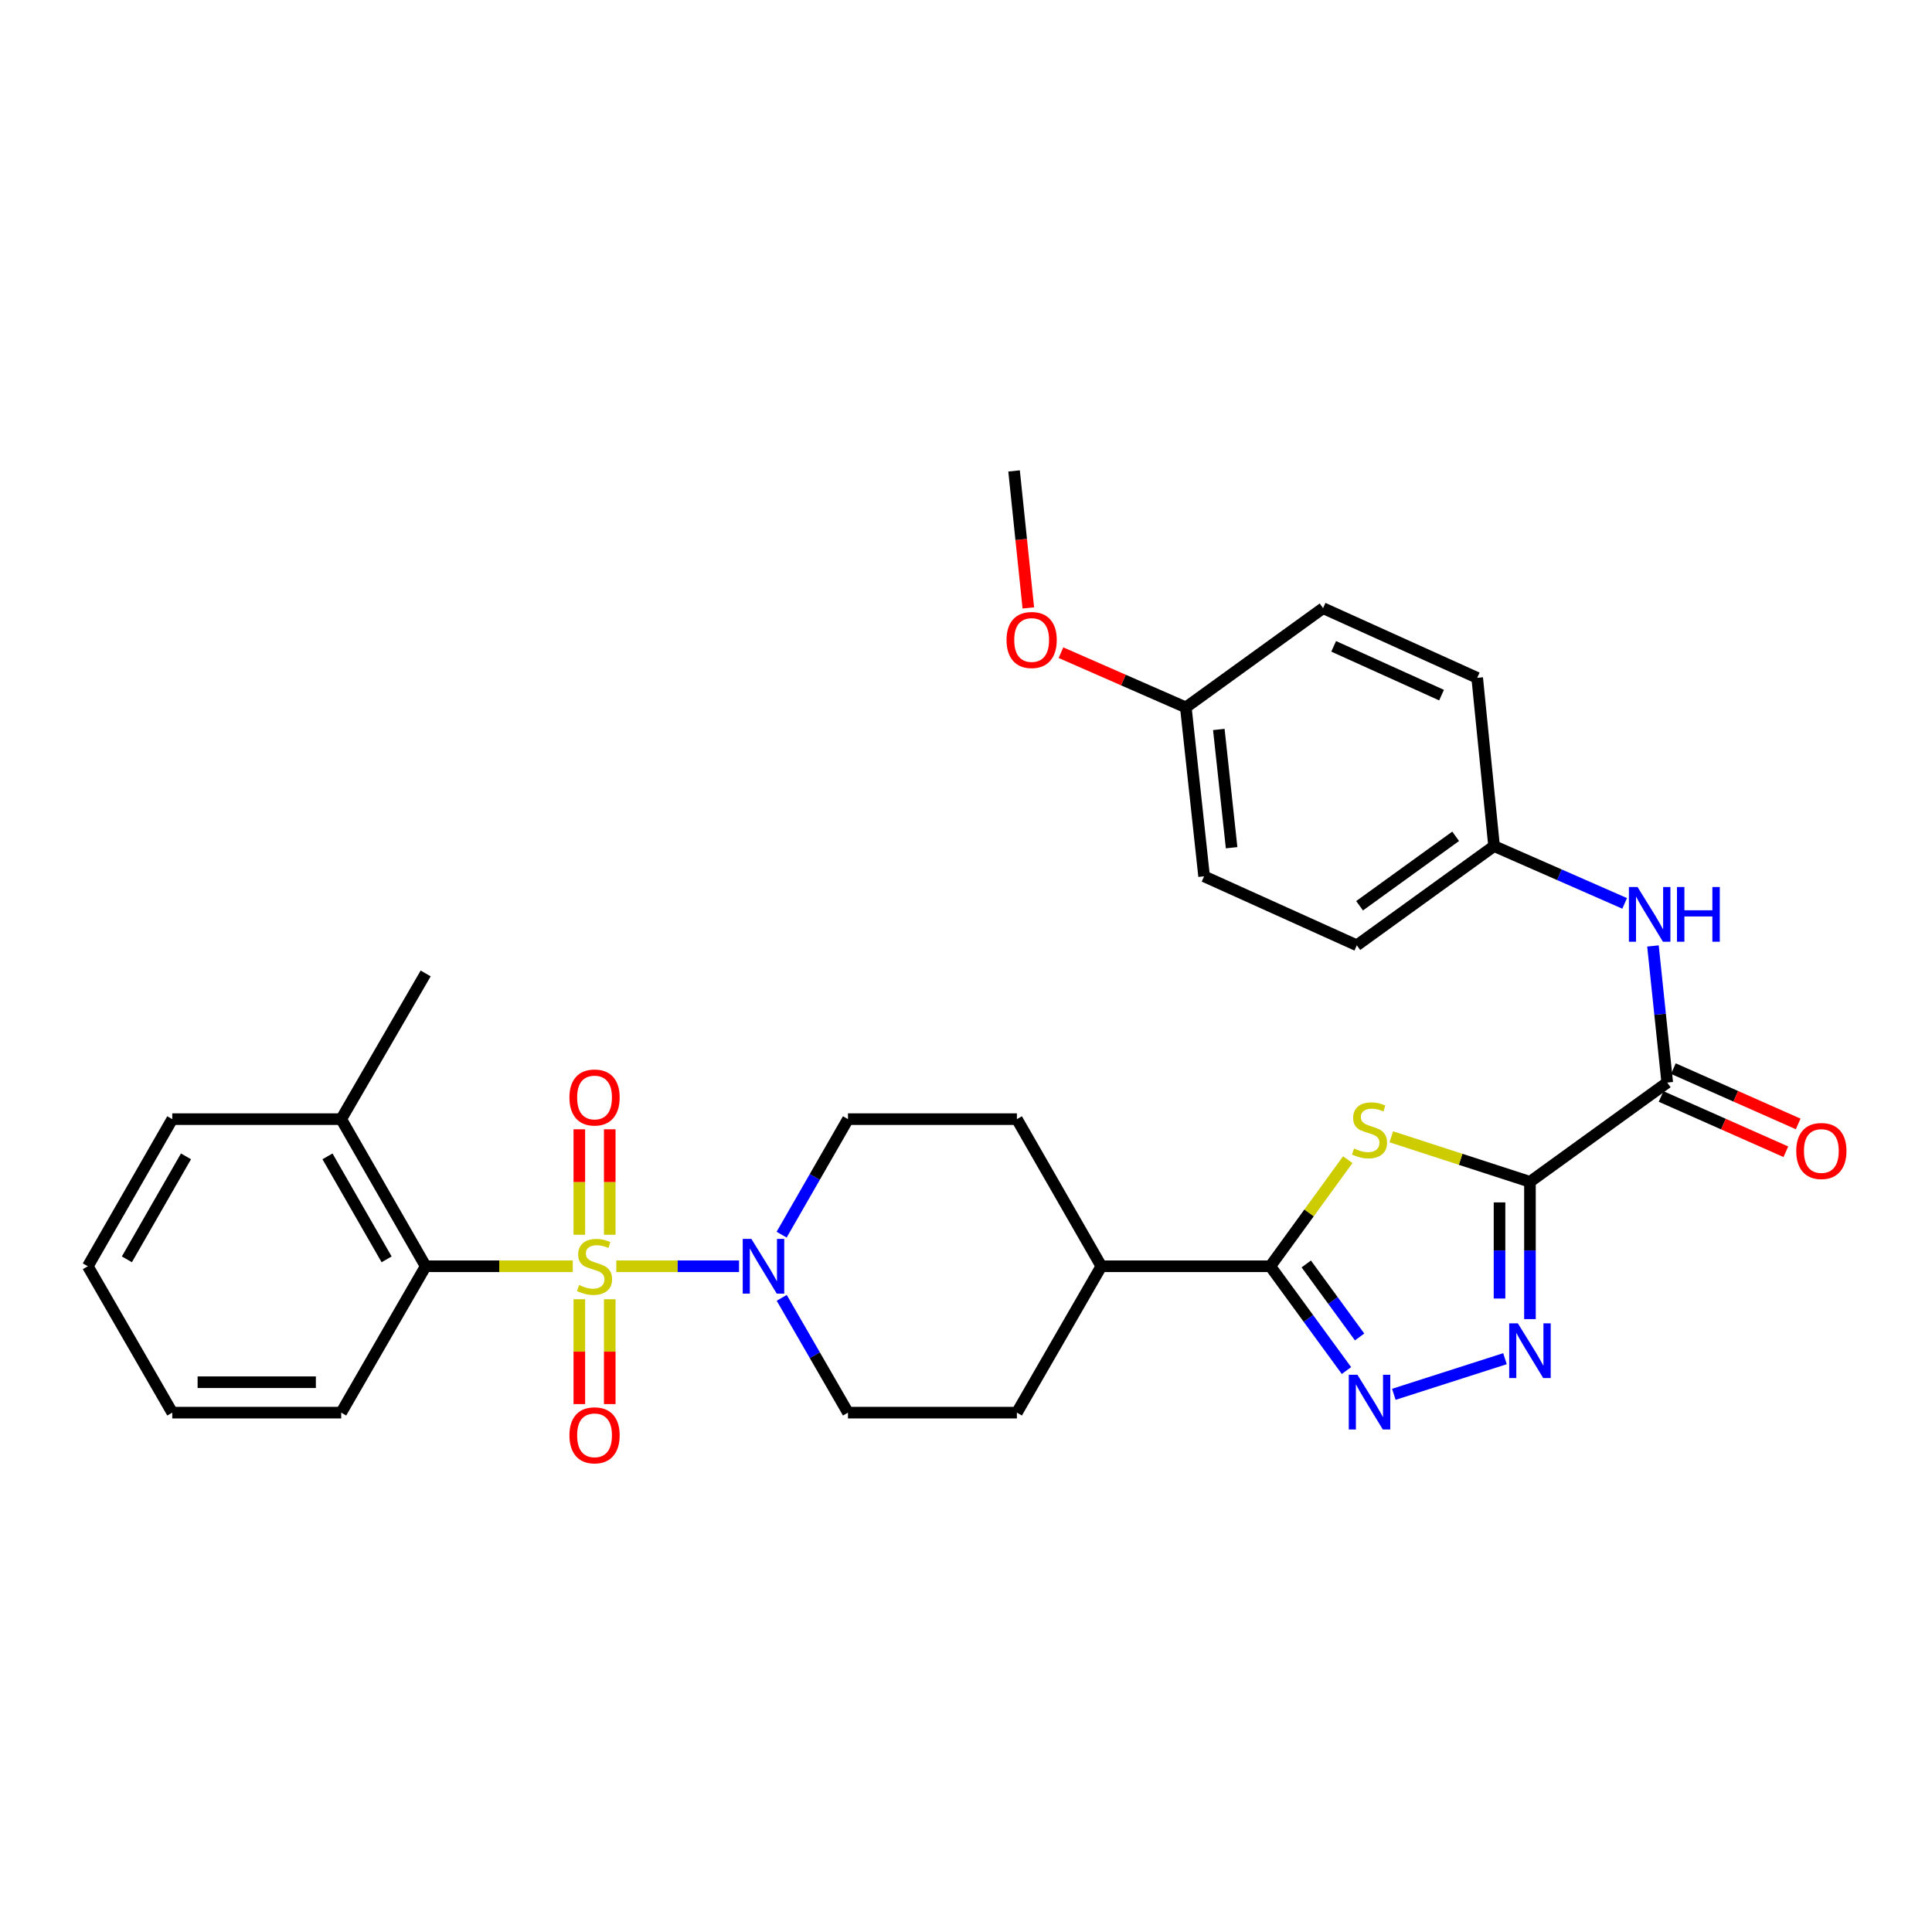 <?xml version='1.0' encoding='iso-8859-1'?>
<svg version='1.1' baseProfile='full'
              xmlns='http://www.w3.org/2000/svg'
                      xmlns:rdkit='http://www.rdkit.org/xml'
                      xmlns:xlink='http://www.w3.org/1999/xlink'
                  xml:space='preserve'
width='1000px' height='1000px' viewBox='0 0 1000 1000'>
<!-- END OF HEADER -->
<rect style='opacity:1.0;fill:#FFFFFF;stroke:none' width='1000' height='1000' x='0' y='0'> </rect>
<path class='bond-5' d='M 319,655.416 L 350.767,655.416' style='fill:none;fill-rule:evenodd;stroke:#CCCC00;stroke-width:6px;stroke-linecap:butt;stroke-linejoin:miter;stroke-opacity:1' />
<path class='bond-5' d='M 350.767,655.416 L 382.534,655.416' style='fill:none;fill-rule:evenodd;stroke:#0000FF;stroke-width:6px;stroke-linecap:butt;stroke-linejoin:miter;stroke-opacity:1' />
<path class='bond-7' d='M 296.469,655.416 L 258.397,655.416' style='fill:none;fill-rule:evenodd;stroke:#CCCC00;stroke-width:6px;stroke-linecap:butt;stroke-linejoin:miter;stroke-opacity:1' />
<path class='bond-7' d='M 258.397,655.416 L 220.325,655.416' style='fill:none;fill-rule:evenodd;stroke:#000000;stroke-width:6px;stroke-linecap:butt;stroke-linejoin:miter;stroke-opacity:1' />
<path class='bond-9' d='M 299.86,672.481 L 299.86,699.618' style='fill:none;fill-rule:evenodd;stroke:#CCCC00;stroke-width:6px;stroke-linecap:butt;stroke-linejoin:miter;stroke-opacity:1' />
<path class='bond-9' d='M 299.86,699.618 L 299.86,726.755' style='fill:none;fill-rule:evenodd;stroke:#FF0000;stroke-width:6px;stroke-linecap:butt;stroke-linejoin:miter;stroke-opacity:1' />
<path class='bond-9' d='M 315.608,672.481 L 315.608,699.618' style='fill:none;fill-rule:evenodd;stroke:#CCCC00;stroke-width:6px;stroke-linecap:butt;stroke-linejoin:miter;stroke-opacity:1' />
<path class='bond-9' d='M 315.608,699.618 L 315.608,726.755' style='fill:none;fill-rule:evenodd;stroke:#FF0000;stroke-width:6px;stroke-linecap:butt;stroke-linejoin:miter;stroke-opacity:1' />
<path class='bond-10' d='M 315.608,639.11 L 315.608,611.814' style='fill:none;fill-rule:evenodd;stroke:#CCCC00;stroke-width:6px;stroke-linecap:butt;stroke-linejoin:miter;stroke-opacity:1' />
<path class='bond-10' d='M 315.608,611.814 L 315.608,584.519' style='fill:none;fill-rule:evenodd;stroke:#FF0000;stroke-width:6px;stroke-linecap:butt;stroke-linejoin:miter;stroke-opacity:1' />
<path class='bond-10' d='M 299.86,639.11 L 299.86,611.814' style='fill:none;fill-rule:evenodd;stroke:#CCCC00;stroke-width:6px;stroke-linecap:butt;stroke-linejoin:miter;stroke-opacity:1' />
<path class='bond-10' d='M 299.86,611.814 L 299.86,584.519' style='fill:none;fill-rule:evenodd;stroke:#FF0000;stroke-width:6px;stroke-linecap:butt;stroke-linejoin:miter;stroke-opacity:1' />
<path class='bond-0' d='M 791.9,611.707 L 756.014,600.054' style='fill:none;fill-rule:evenodd;stroke:#000000;stroke-width:6px;stroke-linecap:butt;stroke-linejoin:miter;stroke-opacity:1' />
<path class='bond-0' d='M 756.014,600.054 L 720.128,588.4' style='fill:none;fill-rule:evenodd;stroke:#CCCC00;stroke-width:6px;stroke-linecap:butt;stroke-linejoin:miter;stroke-opacity:1' />
<path class='bond-6' d='M 791.9,611.707 L 862.958,560.325' style='fill:none;fill-rule:evenodd;stroke:#000000;stroke-width:6px;stroke-linecap:butt;stroke-linejoin:miter;stroke-opacity:1' />
<path class='bond-33' d='M 791.9,611.707 L 791.9,647.239' style='fill:none;fill-rule:evenodd;stroke:#000000;stroke-width:6px;stroke-linecap:butt;stroke-linejoin:miter;stroke-opacity:1' />
<path class='bond-33' d='M 791.9,647.239 L 791.9,682.771' style='fill:none;fill-rule:evenodd;stroke:#0000FF;stroke-width:6px;stroke-linecap:butt;stroke-linejoin:miter;stroke-opacity:1' />
<path class='bond-33' d='M 776.153,622.366 L 776.153,647.239' style='fill:none;fill-rule:evenodd;stroke:#000000;stroke-width:6px;stroke-linecap:butt;stroke-linejoin:miter;stroke-opacity:1' />
<path class='bond-33' d='M 776.153,647.239 L 776.153,672.111' style='fill:none;fill-rule:evenodd;stroke:#0000FF;stroke-width:6px;stroke-linecap:butt;stroke-linejoin:miter;stroke-opacity:1' />
<path class='bond-1' d='M 697.601,600.239 L 677.547,627.827' style='fill:none;fill-rule:evenodd;stroke:#CCCC00;stroke-width:6px;stroke-linecap:butt;stroke-linejoin:miter;stroke-opacity:1' />
<path class='bond-1' d='M 677.547,627.827 L 657.493,655.416' style='fill:none;fill-rule:evenodd;stroke:#000000;stroke-width:6px;stroke-linecap:butt;stroke-linejoin:miter;stroke-opacity:1' />
<path class='bond-2' d='M 778.98,703.257 L 721.446,721.697' style='fill:none;fill-rule:evenodd;stroke:#0000FF;stroke-width:6px;stroke-linecap:butt;stroke-linejoin:miter;stroke-opacity:1' />
<path class='bond-3' d='M 696.929,709.393 L 677.211,682.404' style='fill:none;fill-rule:evenodd;stroke:#0000FF;stroke-width:6px;stroke-linecap:butt;stroke-linejoin:miter;stroke-opacity:1' />
<path class='bond-3' d='M 677.211,682.404 L 657.493,655.416' style='fill:none;fill-rule:evenodd;stroke:#000000;stroke-width:6px;stroke-linecap:butt;stroke-linejoin:miter;stroke-opacity:1' />
<path class='bond-3' d='M 703.73,692.006 L 689.927,673.114' style='fill:none;fill-rule:evenodd;stroke:#0000FF;stroke-width:6px;stroke-linecap:butt;stroke-linejoin:miter;stroke-opacity:1' />
<path class='bond-3' d='M 689.927,673.114 L 676.124,654.222' style='fill:none;fill-rule:evenodd;stroke:#000000;stroke-width:6px;stroke-linecap:butt;stroke-linejoin:miter;stroke-opacity:1' />
<path class='bond-4' d='M 657.493,655.416 L 570.049,655.416' style='fill:none;fill-rule:evenodd;stroke:#000000;stroke-width:6px;stroke-linecap:butt;stroke-linejoin:miter;stroke-opacity:1' />
<path class='bond-12' d='M 404.615,671.763 L 421.764,701.471' style='fill:none;fill-rule:evenodd;stroke:#0000FF;stroke-width:6px;stroke-linecap:butt;stroke-linejoin:miter;stroke-opacity:1' />
<path class='bond-12' d='M 421.764,701.471 L 438.913,731.18' style='fill:none;fill-rule:evenodd;stroke:#000000;stroke-width:6px;stroke-linecap:butt;stroke-linejoin:miter;stroke-opacity:1' />
<path class='bond-13' d='M 404.572,639.06 L 421.743,609.163' style='fill:none;fill-rule:evenodd;stroke:#0000FF;stroke-width:6px;stroke-linecap:butt;stroke-linejoin:miter;stroke-opacity:1' />
<path class='bond-13' d='M 421.743,609.163 L 438.913,579.266' style='fill:none;fill-rule:evenodd;stroke:#000000;stroke-width:6px;stroke-linecap:butt;stroke-linejoin:miter;stroke-opacity:1' />
<path class='bond-8' d='M 862.958,560.325 L 859.263,524.974' style='fill:none;fill-rule:evenodd;stroke:#000000;stroke-width:6px;stroke-linecap:butt;stroke-linejoin:miter;stroke-opacity:1' />
<path class='bond-8' d='M 859.263,524.974 L 855.568,489.623' style='fill:none;fill-rule:evenodd;stroke:#0000FF;stroke-width:6px;stroke-linecap:butt;stroke-linejoin:miter;stroke-opacity:1' />
<path class='bond-14' d='M 859.768,567.524 L 892.063,581.833' style='fill:none;fill-rule:evenodd;stroke:#000000;stroke-width:6px;stroke-linecap:butt;stroke-linejoin:miter;stroke-opacity:1' />
<path class='bond-14' d='M 892.063,581.833 L 924.358,596.143' style='fill:none;fill-rule:evenodd;stroke:#FF0000;stroke-width:6px;stroke-linecap:butt;stroke-linejoin:miter;stroke-opacity:1' />
<path class='bond-14' d='M 866.148,553.126 L 898.443,567.436' style='fill:none;fill-rule:evenodd;stroke:#000000;stroke-width:6px;stroke-linecap:butt;stroke-linejoin:miter;stroke-opacity:1' />
<path class='bond-14' d='M 898.443,567.436 L 930.738,581.745' style='fill:none;fill-rule:evenodd;stroke:#FF0000;stroke-width:6px;stroke-linecap:butt;stroke-linejoin:miter;stroke-opacity:1' />
<path class='bond-15' d='M 220.325,655.416 L 176.607,579.266' style='fill:none;fill-rule:evenodd;stroke:#000000;stroke-width:6px;stroke-linecap:butt;stroke-linejoin:miter;stroke-opacity:1' />
<path class='bond-15' d='M 200.11,651.834 L 169.508,598.529' style='fill:none;fill-rule:evenodd;stroke:#000000;stroke-width:6px;stroke-linecap:butt;stroke-linejoin:miter;stroke-opacity:1' />
<path class='bond-24' d='M 220.325,655.416 L 176.607,731.18' style='fill:none;fill-rule:evenodd;stroke:#000000;stroke-width:6px;stroke-linecap:butt;stroke-linejoin:miter;stroke-opacity:1' />
<path class='bond-18' d='M 840.92,467.596 L 807.124,452.763' style='fill:none;fill-rule:evenodd;stroke:#0000FF;stroke-width:6px;stroke-linecap:butt;stroke-linejoin:miter;stroke-opacity:1' />
<path class='bond-18' d='M 807.124,452.763 L 773.327,437.93' style='fill:none;fill-rule:evenodd;stroke:#000000;stroke-width:6px;stroke-linecap:butt;stroke-linejoin:miter;stroke-opacity:1' />
<path class='bond-11' d='M 570.049,655.416 L 526.34,579.266' style='fill:none;fill-rule:evenodd;stroke:#000000;stroke-width:6px;stroke-linecap:butt;stroke-linejoin:miter;stroke-opacity:1' />
<path class='bond-31' d='M 570.049,655.416 L 526.34,731.18' style='fill:none;fill-rule:evenodd;stroke:#000000;stroke-width:6px;stroke-linecap:butt;stroke-linejoin:miter;stroke-opacity:1' />
<path class='bond-17' d='M 438.913,731.18 L 526.34,731.18' style='fill:none;fill-rule:evenodd;stroke:#000000;stroke-width:6px;stroke-linecap:butt;stroke-linejoin:miter;stroke-opacity:1' />
<path class='bond-16' d='M 438.913,579.266 L 526.34,579.266' style='fill:none;fill-rule:evenodd;stroke:#000000;stroke-width:6px;stroke-linecap:butt;stroke-linejoin:miter;stroke-opacity:1' />
<path class='bond-26' d='M 176.607,579.266 L 220.325,503.852' style='fill:none;fill-rule:evenodd;stroke:#000000;stroke-width:6px;stroke-linecap:butt;stroke-linejoin:miter;stroke-opacity:1' />
<path class='bond-27' d='M 176.607,579.266 L 89.163,579.266' style='fill:none;fill-rule:evenodd;stroke:#000000;stroke-width:6px;stroke-linecap:butt;stroke-linejoin:miter;stroke-opacity:1' />
<path class='bond-20' d='M 773.327,437.93 L 764.595,350.853' style='fill:none;fill-rule:evenodd;stroke:#000000;stroke-width:6px;stroke-linecap:butt;stroke-linejoin:miter;stroke-opacity:1' />
<path class='bond-21' d='M 773.327,437.93 L 702.287,489.285' style='fill:none;fill-rule:evenodd;stroke:#000000;stroke-width:6px;stroke-linecap:butt;stroke-linejoin:miter;stroke-opacity:1' />
<path class='bond-21' d='M 753.445,432.871 L 703.717,468.82' style='fill:none;fill-rule:evenodd;stroke:#000000;stroke-width:6px;stroke-linecap:butt;stroke-linejoin:miter;stroke-opacity:1' />
<path class='bond-19' d='M 613.784,366.146 L 623.241,453.59' style='fill:none;fill-rule:evenodd;stroke:#000000;stroke-width:6px;stroke-linecap:butt;stroke-linejoin:miter;stroke-opacity:1' />
<path class='bond-19' d='M 630.859,377.569 L 637.479,438.78' style='fill:none;fill-rule:evenodd;stroke:#000000;stroke-width:6px;stroke-linecap:butt;stroke-linejoin:miter;stroke-opacity:1' />
<path class='bond-25' d='M 613.784,366.146 L 581.47,351.987' style='fill:none;fill-rule:evenodd;stroke:#000000;stroke-width:6px;stroke-linecap:butt;stroke-linejoin:miter;stroke-opacity:1' />
<path class='bond-25' d='M 581.47,351.987 L 549.156,337.828' style='fill:none;fill-rule:evenodd;stroke:#FF0000;stroke-width:6px;stroke-linecap:butt;stroke-linejoin:miter;stroke-opacity:1' />
<path class='bond-34' d='M 613.784,366.146 L 684.824,314.791' style='fill:none;fill-rule:evenodd;stroke:#000000;stroke-width:6px;stroke-linecap:butt;stroke-linejoin:miter;stroke-opacity:1' />
<path class='bond-23' d='M 764.595,350.853 L 684.824,314.791' style='fill:none;fill-rule:evenodd;stroke:#000000;stroke-width:6px;stroke-linecap:butt;stroke-linejoin:miter;stroke-opacity:1' />
<path class='bond-23' d='M 746.143,359.793 L 690.303,334.55' style='fill:none;fill-rule:evenodd;stroke:#000000;stroke-width:6px;stroke-linecap:butt;stroke-linejoin:miter;stroke-opacity:1' />
<path class='bond-22' d='M 702.287,489.285 L 623.241,453.59' style='fill:none;fill-rule:evenodd;stroke:#000000;stroke-width:6px;stroke-linecap:butt;stroke-linejoin:miter;stroke-opacity:1' />
<path class='bond-29' d='M 176.607,731.18 L 89.163,731.18' style='fill:none;fill-rule:evenodd;stroke:#000000;stroke-width:6px;stroke-linecap:butt;stroke-linejoin:miter;stroke-opacity:1' />
<path class='bond-29' d='M 163.491,715.432 L 102.28,715.432' style='fill:none;fill-rule:evenodd;stroke:#000000;stroke-width:6px;stroke-linecap:butt;stroke-linejoin:miter;stroke-opacity:1' />
<path class='bond-28' d='M 532.259,314.66 L 528.569,279.205' style='fill:none;fill-rule:evenodd;stroke:#FF0000;stroke-width:6px;stroke-linecap:butt;stroke-linejoin:miter;stroke-opacity:1' />
<path class='bond-28' d='M 528.569,279.205 L 524.879,243.751' style='fill:none;fill-rule:evenodd;stroke:#000000;stroke-width:6px;stroke-linecap:butt;stroke-linejoin:miter;stroke-opacity:1' />
<path class='bond-32' d='M 89.163,579.266 L 45.455,655.416' style='fill:none;fill-rule:evenodd;stroke:#000000;stroke-width:6px;stroke-linecap:butt;stroke-linejoin:miter;stroke-opacity:1' />
<path class='bond-32' d='M 96.265,598.528 L 65.669,651.833' style='fill:none;fill-rule:evenodd;stroke:#000000;stroke-width:6px;stroke-linecap:butt;stroke-linejoin:miter;stroke-opacity:1' />
<path class='bond-30' d='M 89.163,731.18 L 45.455,655.416' style='fill:none;fill-rule:evenodd;stroke:#000000;stroke-width:6px;stroke-linecap:butt;stroke-linejoin:miter;stroke-opacity:1' />
<path  class='atom-0' d='M 299.734 665.136
Q 300.054 665.256, 301.374 665.816
Q 302.694 666.376, 304.134 666.736
Q 305.614 667.056, 307.054 667.056
Q 309.734 667.056, 311.294 665.776
Q 312.854 664.456, 312.854 662.176
Q 312.854 660.616, 312.054 659.656
Q 311.294 658.696, 310.094 658.176
Q 308.894 657.656, 306.894 657.056
Q 304.374 656.296, 302.854 655.576
Q 301.374 654.856, 300.294 653.336
Q 299.254 651.816, 299.254 649.256
Q 299.254 645.696, 301.654 643.496
Q 304.094 641.296, 308.894 641.296
Q 312.174 641.296, 315.894 642.856
L 314.974 645.936
Q 311.574 644.536, 309.014 644.536
Q 306.254 644.536, 304.734 645.696
Q 303.214 646.816, 303.254 648.776
Q 303.254 650.296, 304.014 651.216
Q 304.814 652.136, 305.934 652.656
Q 307.094 653.176, 309.014 653.776
Q 311.574 654.576, 313.094 655.376
Q 314.614 656.176, 315.694 657.816
Q 316.814 659.416, 316.814 662.176
Q 316.814 666.096, 314.174 668.216
Q 311.574 670.296, 307.214 670.296
Q 304.694 670.296, 302.774 669.736
Q 300.894 669.216, 298.654 668.296
L 299.734 665.136
' fill='#CCCC00'/>
<path  class='atom-2' d='M 700.866 594.463
Q 701.186 594.583, 702.506 595.143
Q 703.826 595.703, 705.266 596.063
Q 706.746 596.383, 708.186 596.383
Q 710.866 596.383, 712.426 595.103
Q 713.986 593.783, 713.986 591.503
Q 713.986 589.943, 713.186 588.983
Q 712.426 588.023, 711.226 587.503
Q 710.026 586.983, 708.026 586.383
Q 705.506 585.623, 703.986 584.903
Q 702.506 584.183, 701.426 582.663
Q 700.386 581.143, 700.386 578.583
Q 700.386 575.023, 702.786 572.823
Q 705.226 570.623, 710.026 570.623
Q 713.306 570.623, 717.026 572.183
L 716.106 575.263
Q 712.706 573.863, 710.146 573.863
Q 707.386 573.863, 705.866 575.023
Q 704.346 576.143, 704.386 578.103
Q 704.386 579.623, 705.146 580.543
Q 705.946 581.463, 707.066 581.983
Q 708.226 582.503, 710.146 583.103
Q 712.706 583.903, 714.226 584.703
Q 715.746 585.503, 716.826 587.143
Q 717.946 588.743, 717.946 591.503
Q 717.946 595.423, 715.306 597.543
Q 712.706 599.623, 708.346 599.623
Q 705.826 599.623, 703.906 599.063
Q 702.026 598.543, 699.786 597.623
L 700.866 594.463
' fill='#CCCC00'/>
<path  class='atom-3' d='M 785.64 684.956
L 794.92 699.956
Q 795.84 701.436, 797.32 704.116
Q 798.8 706.796, 798.88 706.956
L 798.88 684.956
L 802.64 684.956
L 802.64 713.276
L 798.76 713.276
L 788.8 696.876
Q 787.64 694.956, 786.4 692.756
Q 785.2 690.556, 784.84 689.876
L 784.84 713.276
L 781.16 713.276
L 781.16 684.956
L 785.64 684.956
' fill='#0000FF'/>
<path  class='atom-4' d='M 702.606 711.57
L 711.886 726.57
Q 712.806 728.05, 714.286 730.73
Q 715.766 733.41, 715.846 733.57
L 715.846 711.57
L 719.606 711.57
L 719.606 739.89
L 715.726 739.89
L 705.766 723.49
Q 704.606 721.57, 703.366 719.37
Q 702.166 717.17, 701.806 716.49
L 701.806 739.89
L 698.126 739.89
L 698.126 711.57
L 702.606 711.57
' fill='#0000FF'/>
<path  class='atom-6' d='M 388.918 641.256
L 398.198 656.256
Q 399.118 657.736, 400.598 660.416
Q 402.078 663.096, 402.158 663.256
L 402.158 641.256
L 405.918 641.256
L 405.918 669.576
L 402.038 669.576
L 392.078 653.176
Q 390.918 651.256, 389.678 649.056
Q 388.478 646.856, 388.118 646.176
L 388.118 669.576
L 384.438 669.576
L 384.438 641.256
L 388.918 641.256
' fill='#0000FF'/>
<path  class='atom-9' d='M 847.599 459.115
L 856.879 474.115
Q 857.799 475.595, 859.279 478.275
Q 860.759 480.955, 860.839 481.115
L 860.839 459.115
L 864.599 459.115
L 864.599 487.435
L 860.719 487.435
L 850.759 471.035
Q 849.599 469.115, 848.359 466.915
Q 847.159 464.715, 846.799 464.035
L 846.799 487.435
L 843.119 487.435
L 843.119 459.115
L 847.599 459.115
' fill='#0000FF'/>
<path  class='atom-9' d='M 867.999 459.115
L 871.839 459.115
L 871.839 471.155
L 886.319 471.155
L 886.319 459.115
L 890.159 459.115
L 890.159 487.435
L 886.319 487.435
L 886.319 474.355
L 871.839 474.355
L 871.839 487.435
L 867.999 487.435
L 867.999 459.115
' fill='#0000FF'/>
<path  class='atom-10' d='M 294.734 742.913
Q 294.734 736.113, 298.094 732.313
Q 301.454 728.513, 307.734 728.513
Q 314.014 728.513, 317.374 732.313
Q 320.734 736.113, 320.734 742.913
Q 320.734 749.793, 317.334 753.713
Q 313.934 757.593, 307.734 757.593
Q 301.494 757.593, 298.094 753.713
Q 294.734 749.833, 294.734 742.913
M 307.734 754.393
Q 312.054 754.393, 314.374 751.513
Q 316.734 748.593, 316.734 742.913
Q 316.734 737.353, 314.374 734.553
Q 312.054 731.713, 307.734 731.713
Q 303.414 731.713, 301.054 734.513
Q 298.734 737.313, 298.734 742.913
Q 298.734 748.633, 301.054 751.513
Q 303.414 754.393, 307.734 754.393
' fill='#FF0000'/>
<path  class='atom-11' d='M 294.734 568.06
Q 294.734 561.26, 298.094 557.46
Q 301.454 553.66, 307.734 553.66
Q 314.014 553.66, 317.374 557.46
Q 320.734 561.26, 320.734 568.06
Q 320.734 574.94, 317.334 578.86
Q 313.934 582.74, 307.734 582.74
Q 301.494 582.74, 298.094 578.86
Q 294.734 574.98, 294.734 568.06
M 307.734 579.54
Q 312.054 579.54, 314.374 576.66
Q 316.734 573.74, 316.734 568.06
Q 316.734 562.5, 314.374 559.7
Q 312.054 556.86, 307.734 556.86
Q 303.414 556.86, 301.054 559.66
Q 298.734 562.46, 298.734 568.06
Q 298.734 573.78, 301.054 576.66
Q 303.414 579.54, 307.734 579.54
' fill='#FF0000'/>
<path  class='atom-15' d='M 929.729 595.75
Q 929.729 588.95, 933.089 585.15
Q 936.449 581.35, 942.729 581.35
Q 949.009 581.35, 952.369 585.15
Q 955.729 588.95, 955.729 595.75
Q 955.729 602.63, 952.329 606.55
Q 948.929 610.43, 942.729 610.43
Q 936.489 610.43, 933.089 606.55
Q 929.729 602.67, 929.729 595.75
M 942.729 607.23
Q 947.049 607.23, 949.369 604.35
Q 951.729 601.43, 951.729 595.75
Q 951.729 590.19, 949.369 587.39
Q 947.049 584.55, 942.729 584.55
Q 938.409 584.55, 936.049 587.35
Q 933.729 590.15, 933.729 595.75
Q 933.729 601.47, 936.049 604.35
Q 938.409 607.23, 942.729 607.23
' fill='#FF0000'/>
<path  class='atom-26' d='M 520.978 331.257
Q 520.978 324.457, 524.338 320.657
Q 527.698 316.857, 533.978 316.857
Q 540.258 316.857, 543.618 320.657
Q 546.978 324.457, 546.978 331.257
Q 546.978 338.137, 543.578 342.057
Q 540.178 345.937, 533.978 345.937
Q 527.738 345.937, 524.338 342.057
Q 520.978 338.177, 520.978 331.257
M 533.978 342.737
Q 538.298 342.737, 540.618 339.857
Q 542.978 336.937, 542.978 331.257
Q 542.978 325.697, 540.618 322.897
Q 538.298 320.057, 533.978 320.057
Q 529.658 320.057, 527.298 322.857
Q 524.978 325.657, 524.978 331.257
Q 524.978 336.977, 527.298 339.857
Q 529.658 342.737, 533.978 342.737
' fill='#FF0000'/>
</svg>
